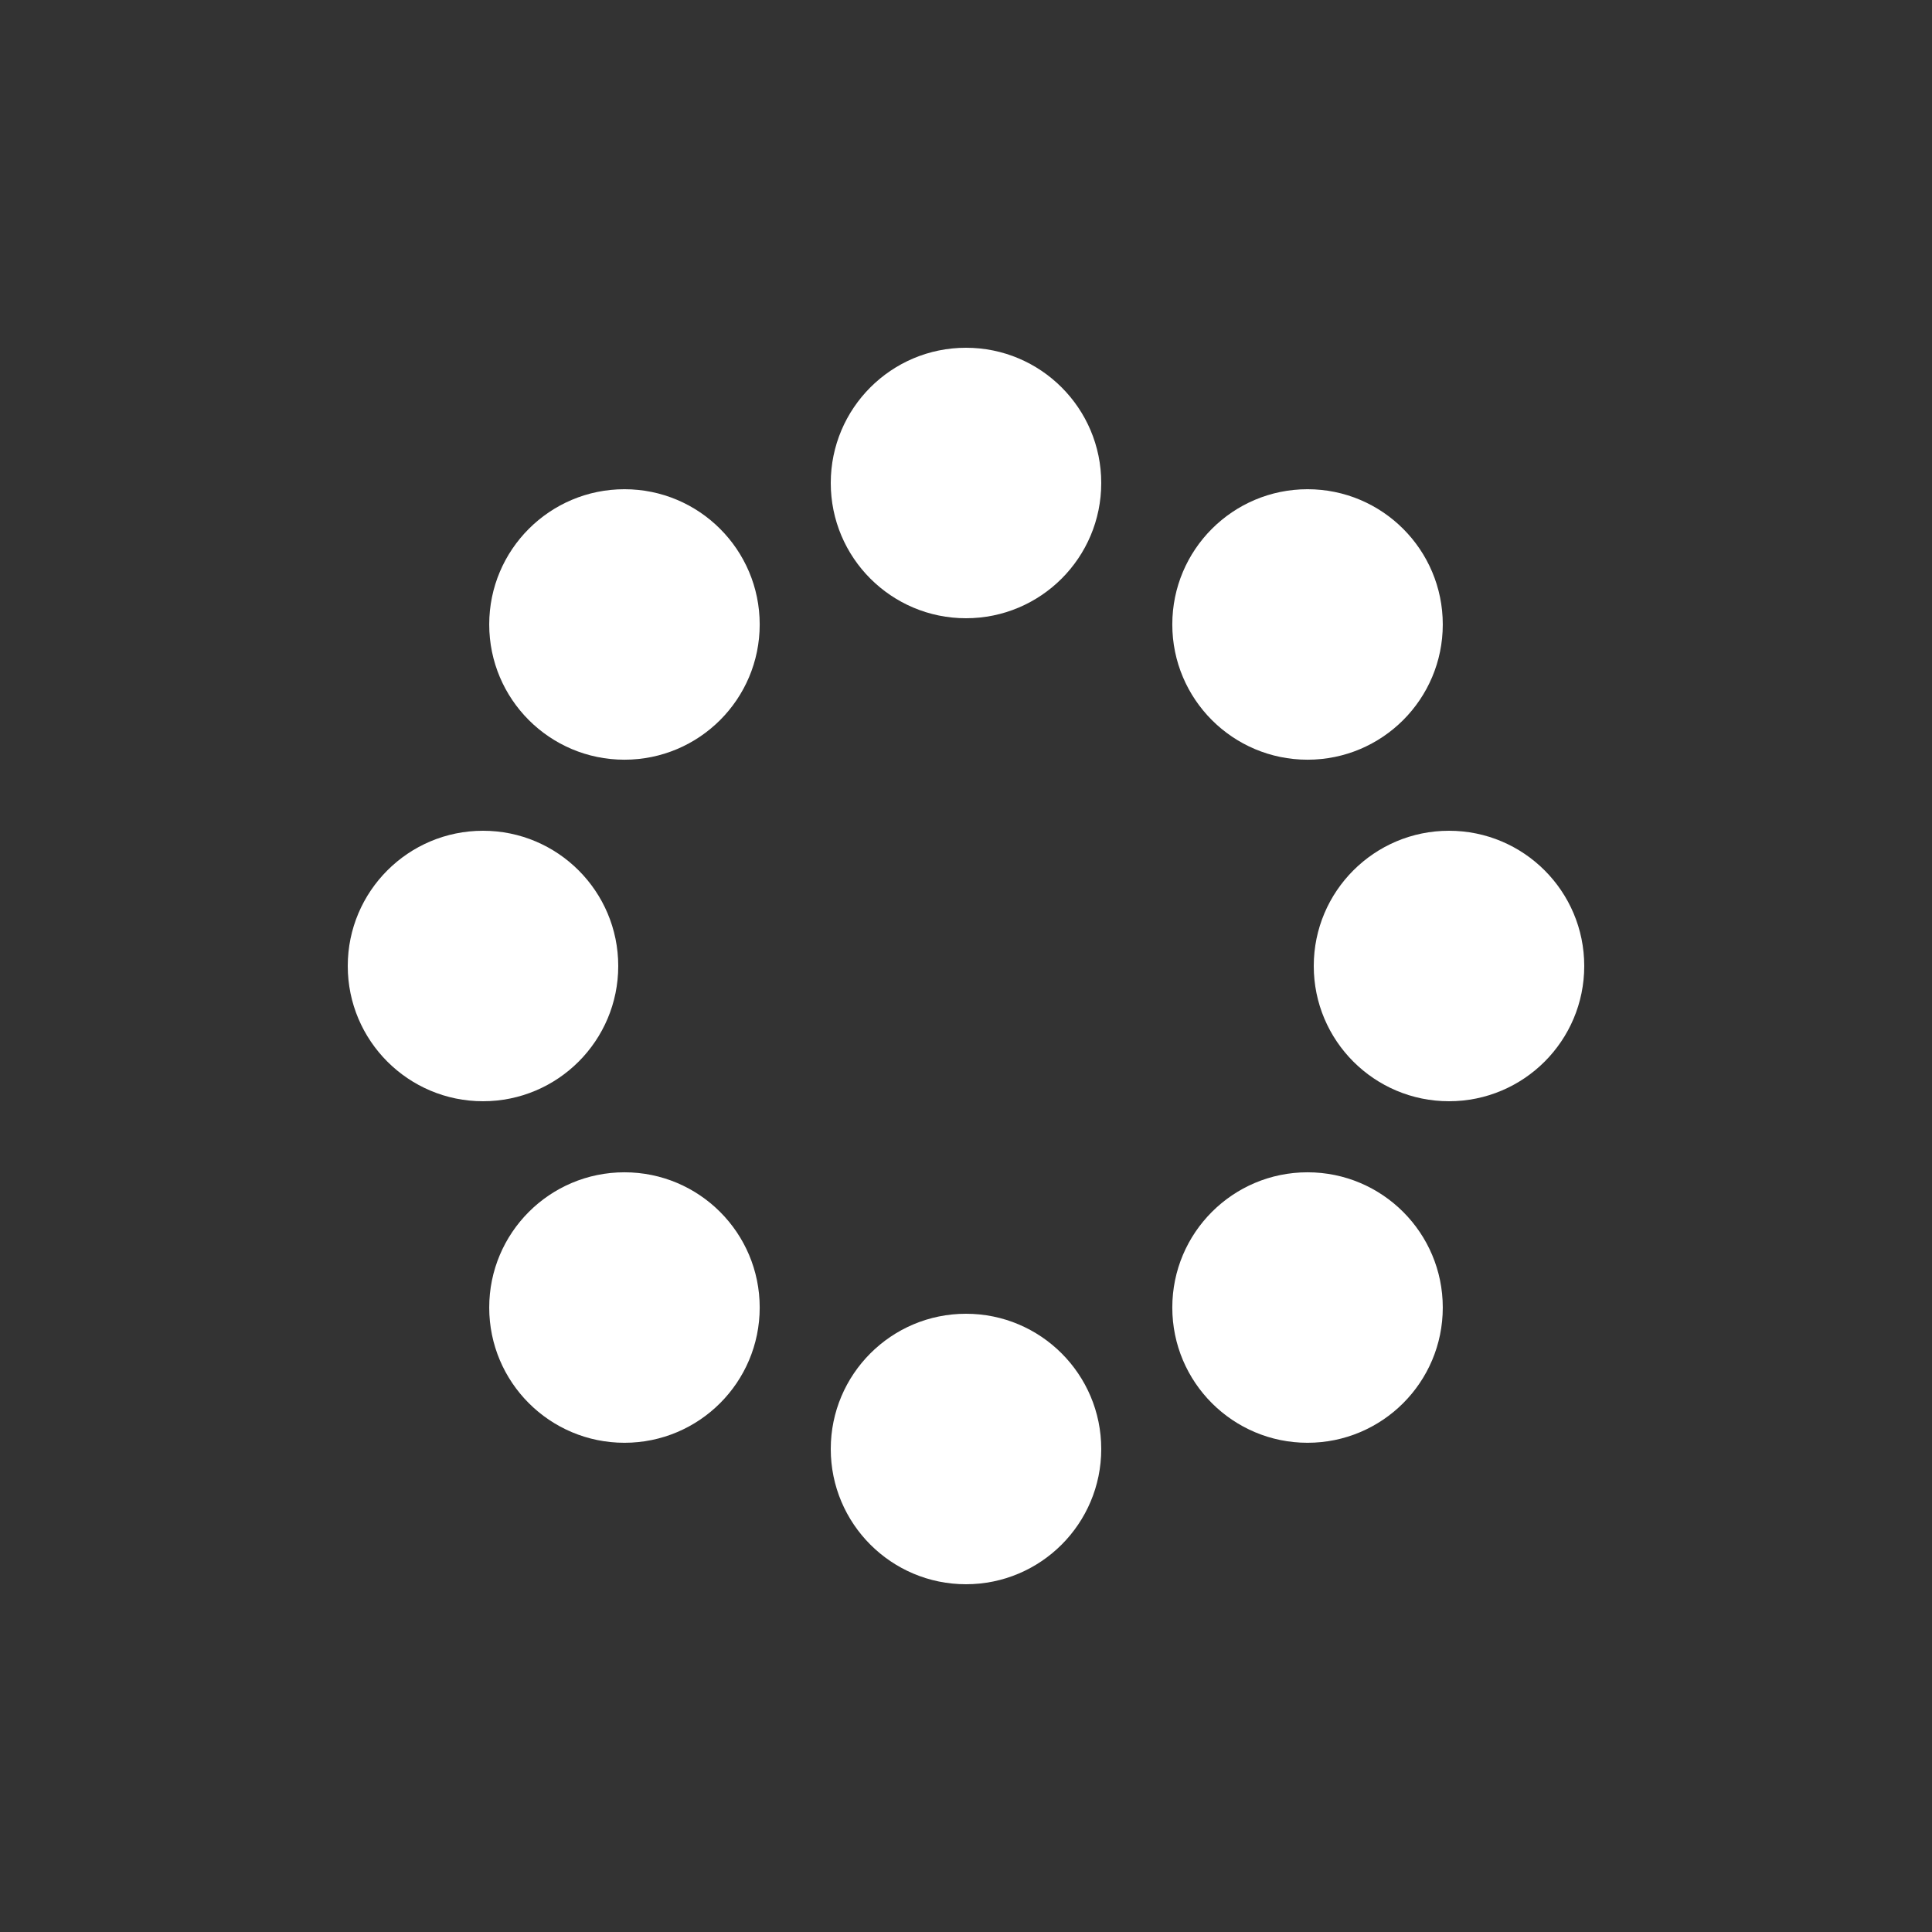 <svg xmlns="http://www.w3.org/2000/svg" xmlns:xlink="http://www.w3.org/1999/xlink" style="margin:auto;background:transparent;display:block;" width="200px" height="200px" viewBox="0 0 100 100" preserveAspectRatio="xMidYMid">
<rect x="0" y="0" width="100" height="100" fill="#333333" stroke="none"/>
<circle cx="75" cy="50" fill="#ffffff" r="7">
  <animate attributeName="r" values="4.2;4.2;7;4.2;4.2" times="0;0.1;0.2;0.3;1" dur="1s" repeatCount="indefinite" begin="-0.875s"></animate>
  <animate attributeName="fill" values="#ffffff;#ffffff;#001d51;#ffffff;#ffffff" repeatCount="indefinite" times="0;0.1;0.2;0.3;1" dur="1s" begin="-0.875s"></animate>
</circle><circle cx="67.678" cy="67.678" fill="#ffffff" r="7">
  <animate attributeName="r" values="4.2;4.2;7;4.2;4.2" times="0;0.1;0.2;0.3;1" dur="1s" repeatCount="indefinite" begin="-0.75s"></animate>
  <animate attributeName="fill" values="#ffffff;#ffffff;#001d51;#ffffff;#ffffff" repeatCount="indefinite" times="0;0.1;0.2;0.3;1" dur="1s" begin="-0.75s"></animate>
</circle><circle cx="50" cy="75" fill="#ffffff" r="7">
  <animate attributeName="r" values="4.2;4.2;7;4.2;4.2" times="0;0.1;0.2;0.3;1" dur="1s" repeatCount="indefinite" begin="-0.625s"></animate>
  <animate attributeName="fill" values="#ffffff;#ffffff;#001d51;#ffffff;#ffffff" repeatCount="indefinite" times="0;0.1;0.2;0.3;1" dur="1s" begin="-0.625s"></animate>
</circle><circle cx="32.322" cy="67.678" fill="#ffffff" r="7">
  <animate attributeName="r" values="4.2;4.2;7;4.2;4.2" times="0;0.1;0.2;0.3;1" dur="1s" repeatCount="indefinite" begin="-0.5s"></animate>
  <animate attributeName="fill" values="#ffffff;#ffffff;#001d51;#ffffff;#ffffff" repeatCount="indefinite" times="0;0.1;0.2;0.3;1" dur="1s" begin="-0.5s"></animate>
</circle><circle cx="25" cy="50" fill="#ffffff" r="7">
  <animate attributeName="r" values="4.2;4.2;7;4.2;4.2" times="0;0.1;0.2;0.3;1" dur="1s" repeatCount="indefinite" begin="-0.375s"></animate>
  <animate attributeName="fill" values="#ffffff;#ffffff;#001d51;#ffffff;#ffffff" repeatCount="indefinite" times="0;0.1;0.2;0.3;1" dur="1s" begin="-0.375s"></animate>
</circle><circle cx="32.322" cy="32.322" fill="#ffffff" r="7">
  <animate attributeName="r" values="4.2;4.2;7;4.2;4.2" times="0;0.1;0.2;0.3;1" dur="1s" repeatCount="indefinite" begin="-0.25s"></animate>
  <animate attributeName="fill" values="#ffffff;#ffffff;#001d51;#ffffff;#ffffff" repeatCount="indefinite" times="0;0.1;0.2;0.3;1" dur="1s" begin="-0.25s"></animate>
</circle><circle cx="50" cy="25" fill="#ffffff" r="7">
  <animate attributeName="r" values="4.2;4.2;7;4.2;4.2" times="0;0.1;0.2;0.3;1" dur="1s" repeatCount="indefinite" begin="-0.125s"></animate>
  <animate attributeName="fill" values="#ffffff;#ffffff;#001d51;#ffffff;#ffffff" repeatCount="indefinite" times="0;0.1;0.2;0.3;1" dur="1s" begin="-0.125s"></animate>
</circle><circle cx="67.678" cy="32.322" fill="#ffffff" r="7">
  <animate attributeName="r" values="4.2;4.2;7;4.2;4.2" times="0;0.1;0.2;0.3;1" dur="1s" repeatCount="indefinite" begin="0s"></animate>
  <animate attributeName="fill" values="#ffffff;#ffffff;#001d51;#ffffff;#ffffff" repeatCount="indefinite" times="0;0.1;0.2;0.3;1" dur="1s" begin="0s"></animate>
</circle>
</svg>